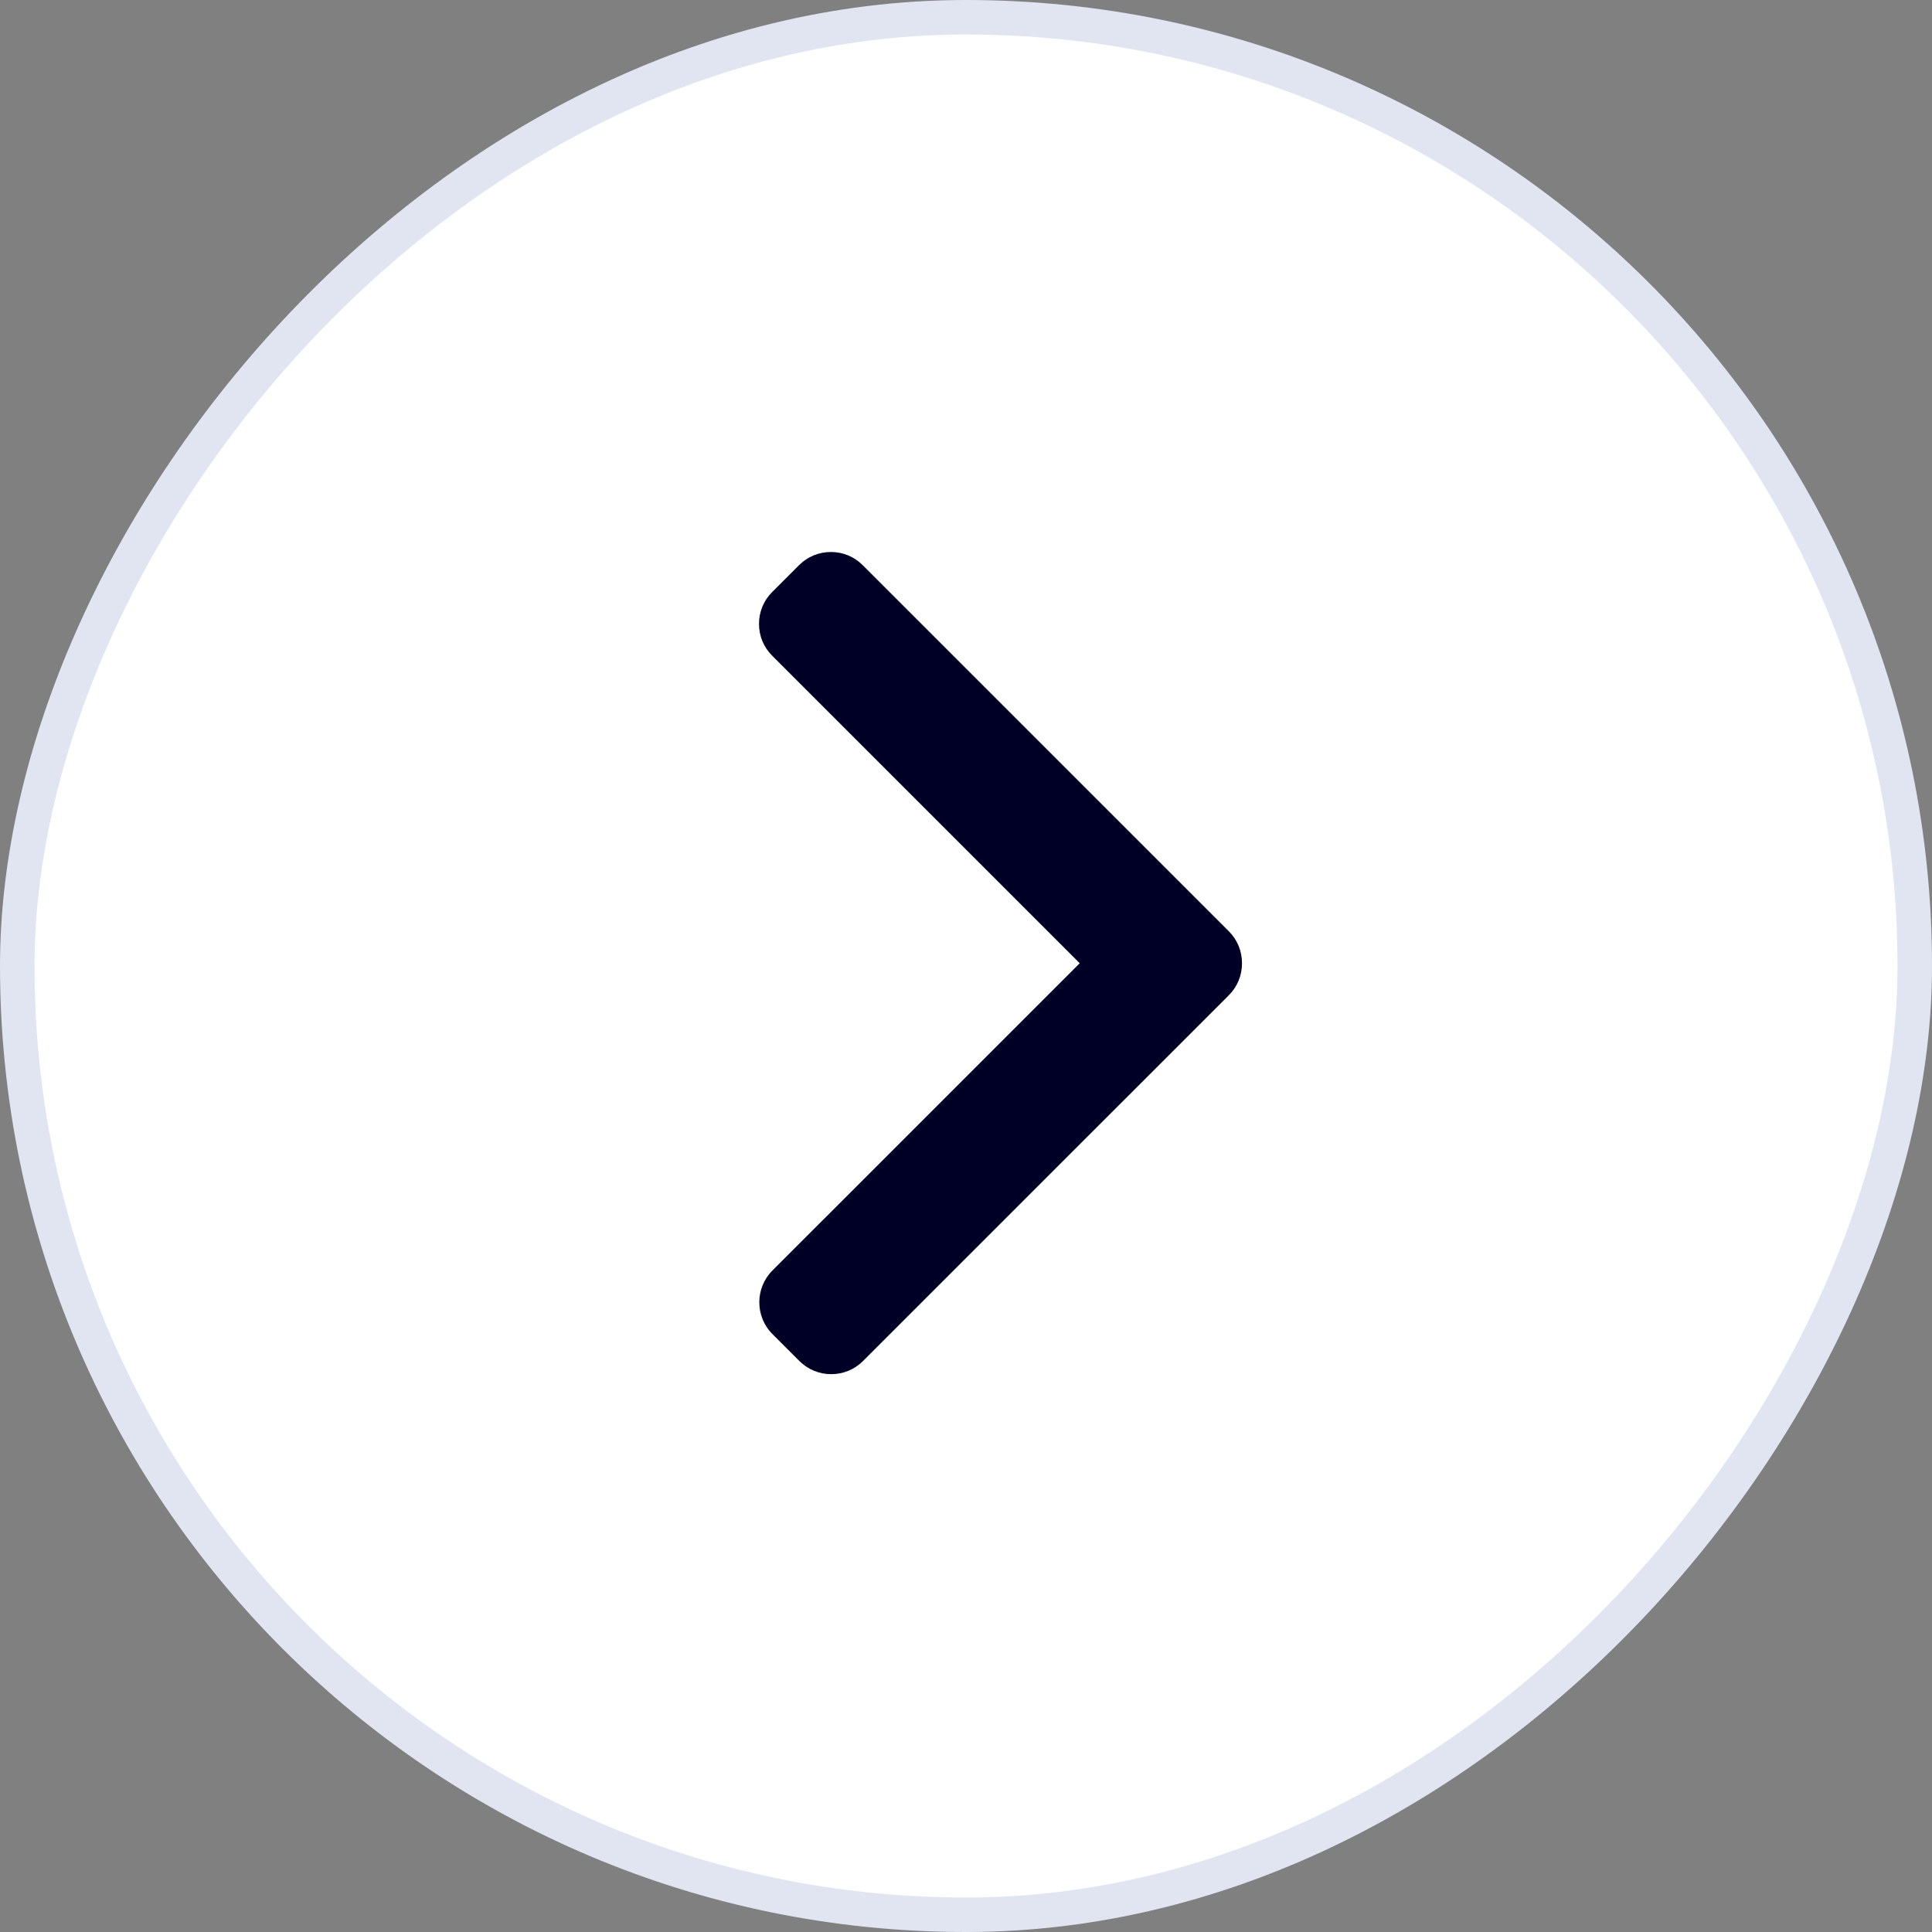 <?xml version="1.0" encoding="UTF-8"?> <svg xmlns="http://www.w3.org/2000/svg" width="56" height="56" viewBox="0 0 56 56" fill="none"><rect x="0" y="0" width="56" height="56" fill="#808080" stroke="none"/> <rect x="-0.5" y="0.5" width="55" height="55" rx="27.5" transform="matrix(-1 0 0 1 55 0)" fill="white"></rect> <path d="M31.296 27.92L22.381 19.005C22.135 18.76 22 18.433 22 18.084C22 17.734 22.135 17.407 22.381 17.162L23.162 16.381C23.407 16.135 23.734 16 24.084 16C24.433 16 24.76 16.135 25.005 16.381L35.62 26.995C35.866 27.241 36.001 27.57 36 27.92C36.001 28.271 35.866 28.599 35.62 28.846L25.015 39.45C24.77 39.695 24.442 39.831 24.093 39.831C23.744 39.831 23.417 39.695 23.171 39.45L22.39 38.669C21.882 38.161 21.882 37.333 22.39 36.825L31.296 27.92Z" fill="#000026"></path> <rect x="-0.5" y="0.5" width="55" height="55" rx="27.5" transform="matrix(-1 0 0 1 55 0)" stroke="#E0E5F1"></rect> </svg> 